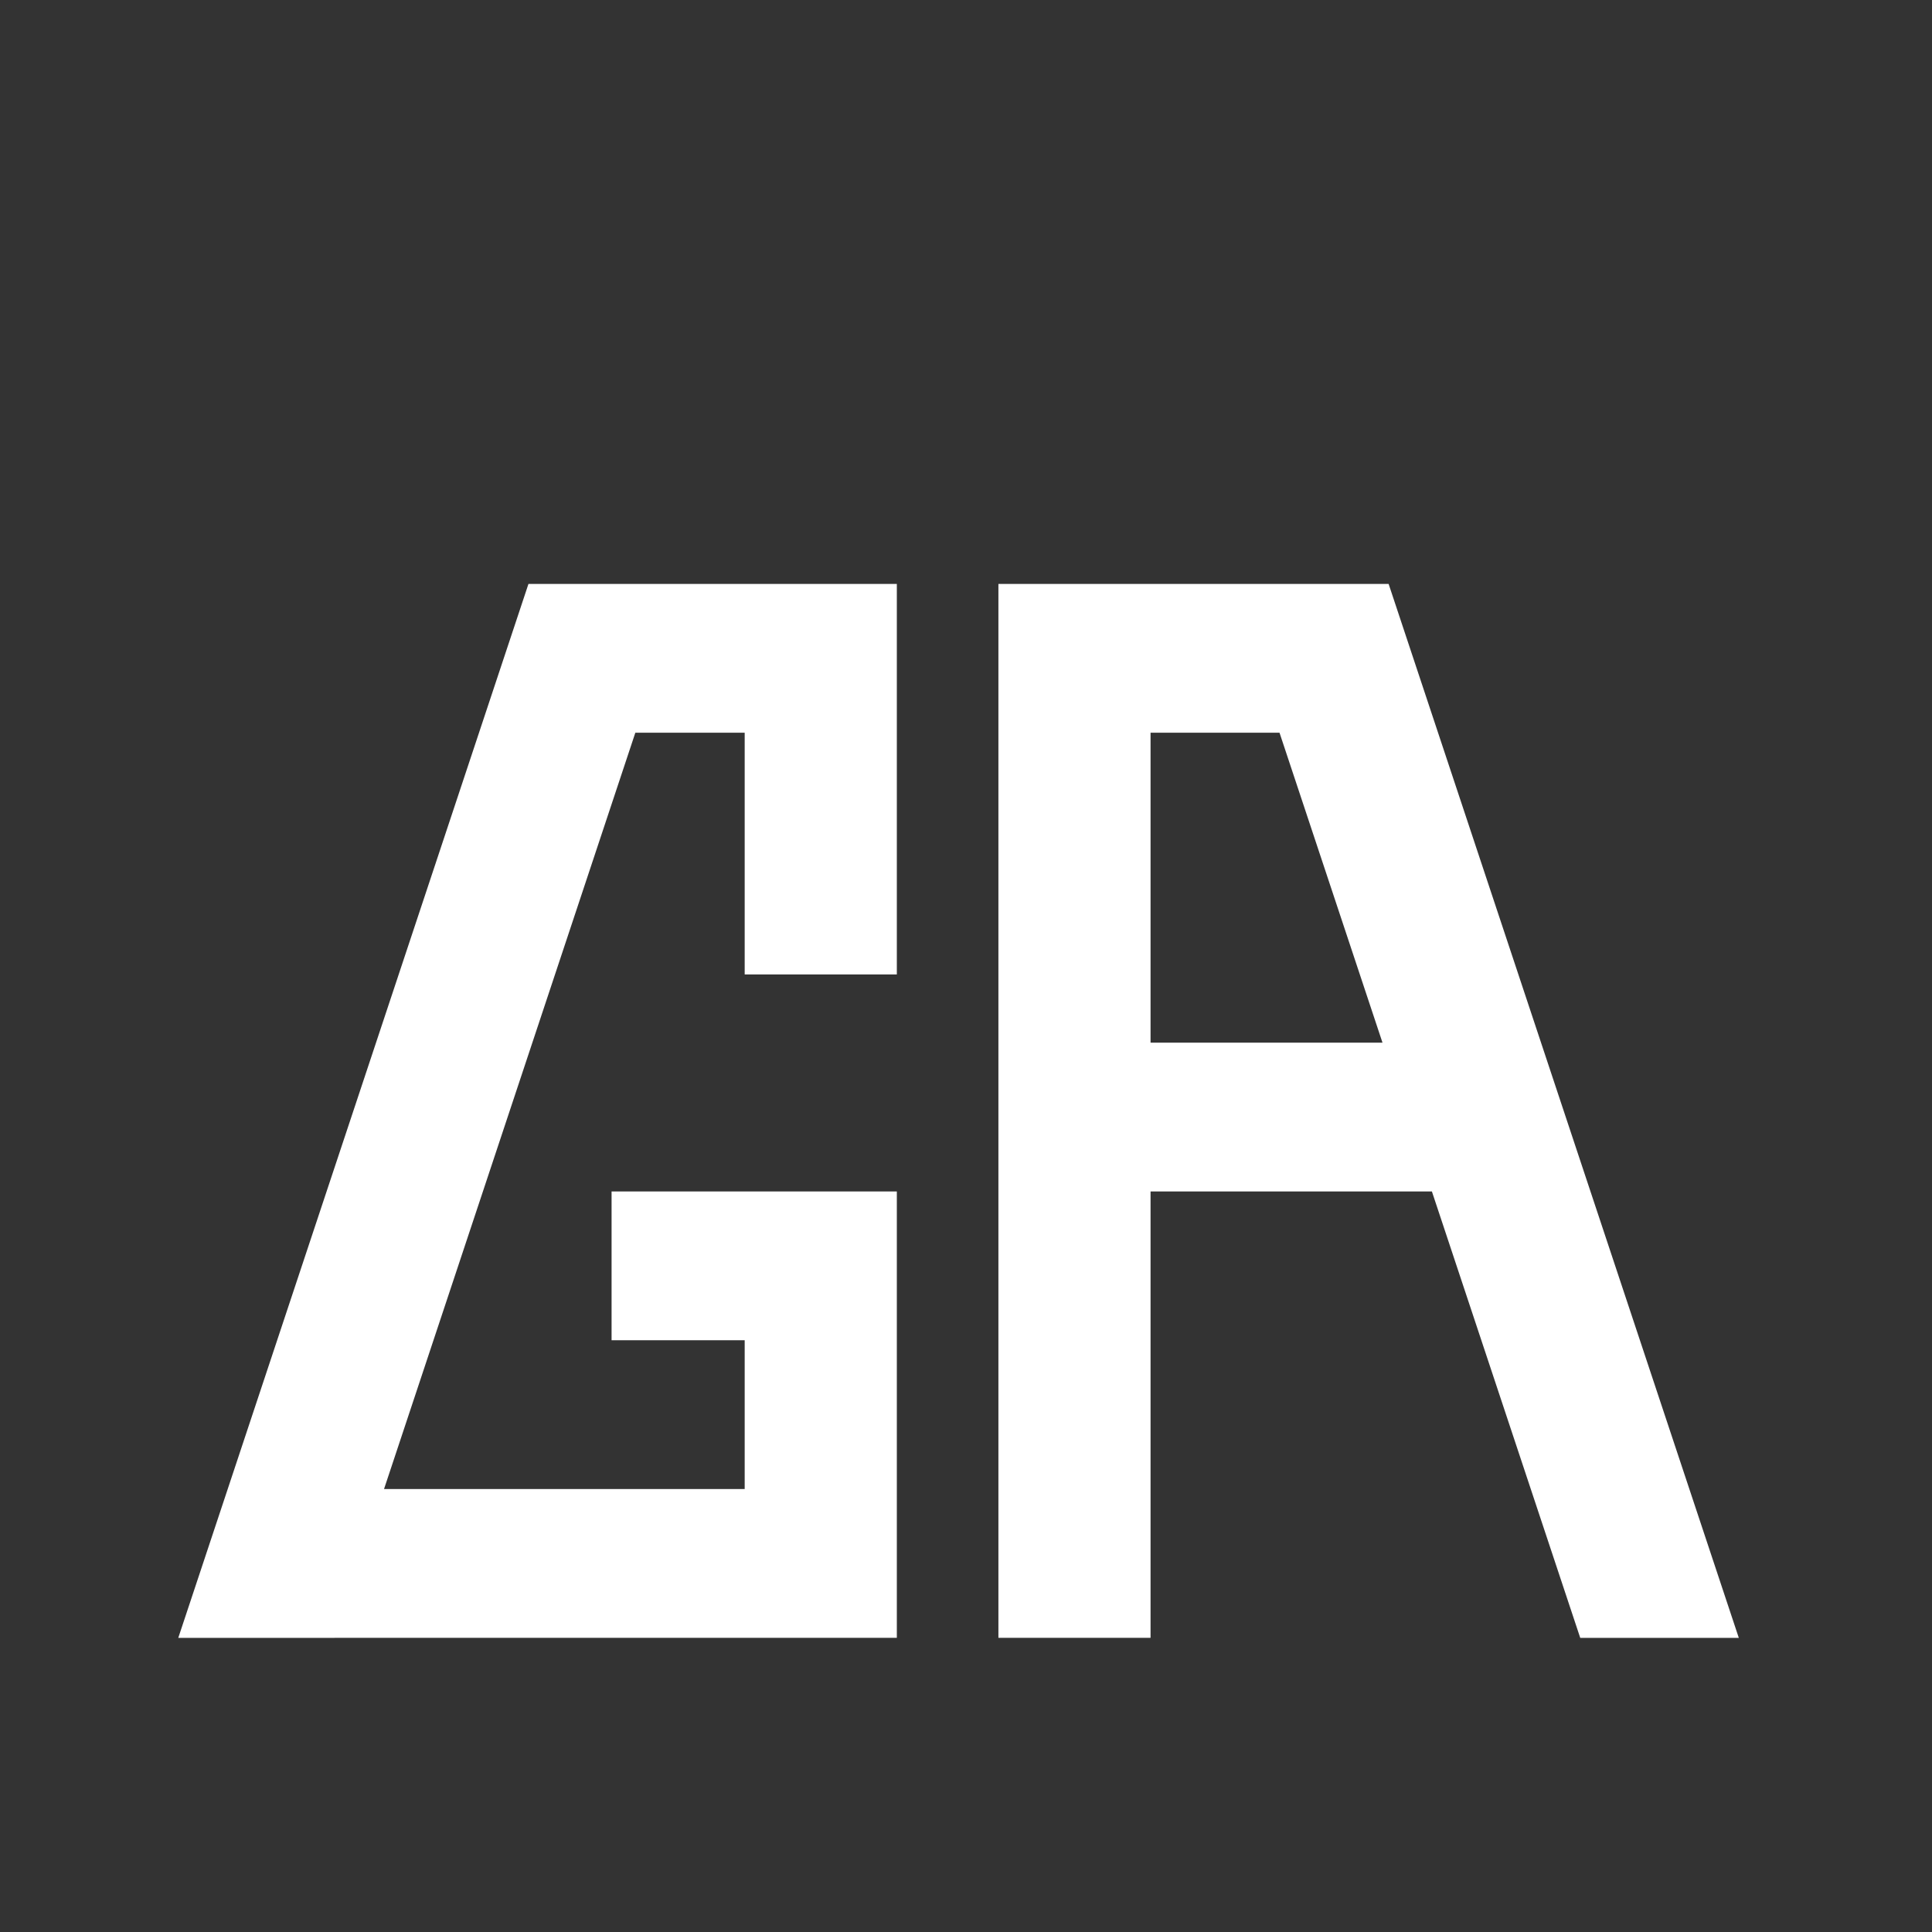<?xml version="1.0" encoding="UTF-8"?>
<svg xmlns="http://www.w3.org/2000/svg" width="40" height="40" viewBox="0 0 40 40" fill="none">
  <rect x="0" y="0" width="40" height="40" fill="#333333" stroke="none"/>
  <path fill-rule="evenodd" clip-rule="evenodd" d="M6.927 33.91H3.691L10.941 12.09H18.568V20.175H15.418V15.17H13.154L7.951 30.829H15.418V27.748H12.662V24.668H18.568V33.909H6.928L6.927 33.91Z" fill="white"></path>
  <path fill-rule="evenodd" clip-rule="evenodd" d="M20.671 12.09V33.909H23.821V24.668H29.646L32.717 33.91H36L28.75 12.09H20.671ZM23.821 15.17H26.491L28.623 21.587H23.821V15.17Z" fill="white"></path>
</svg>
